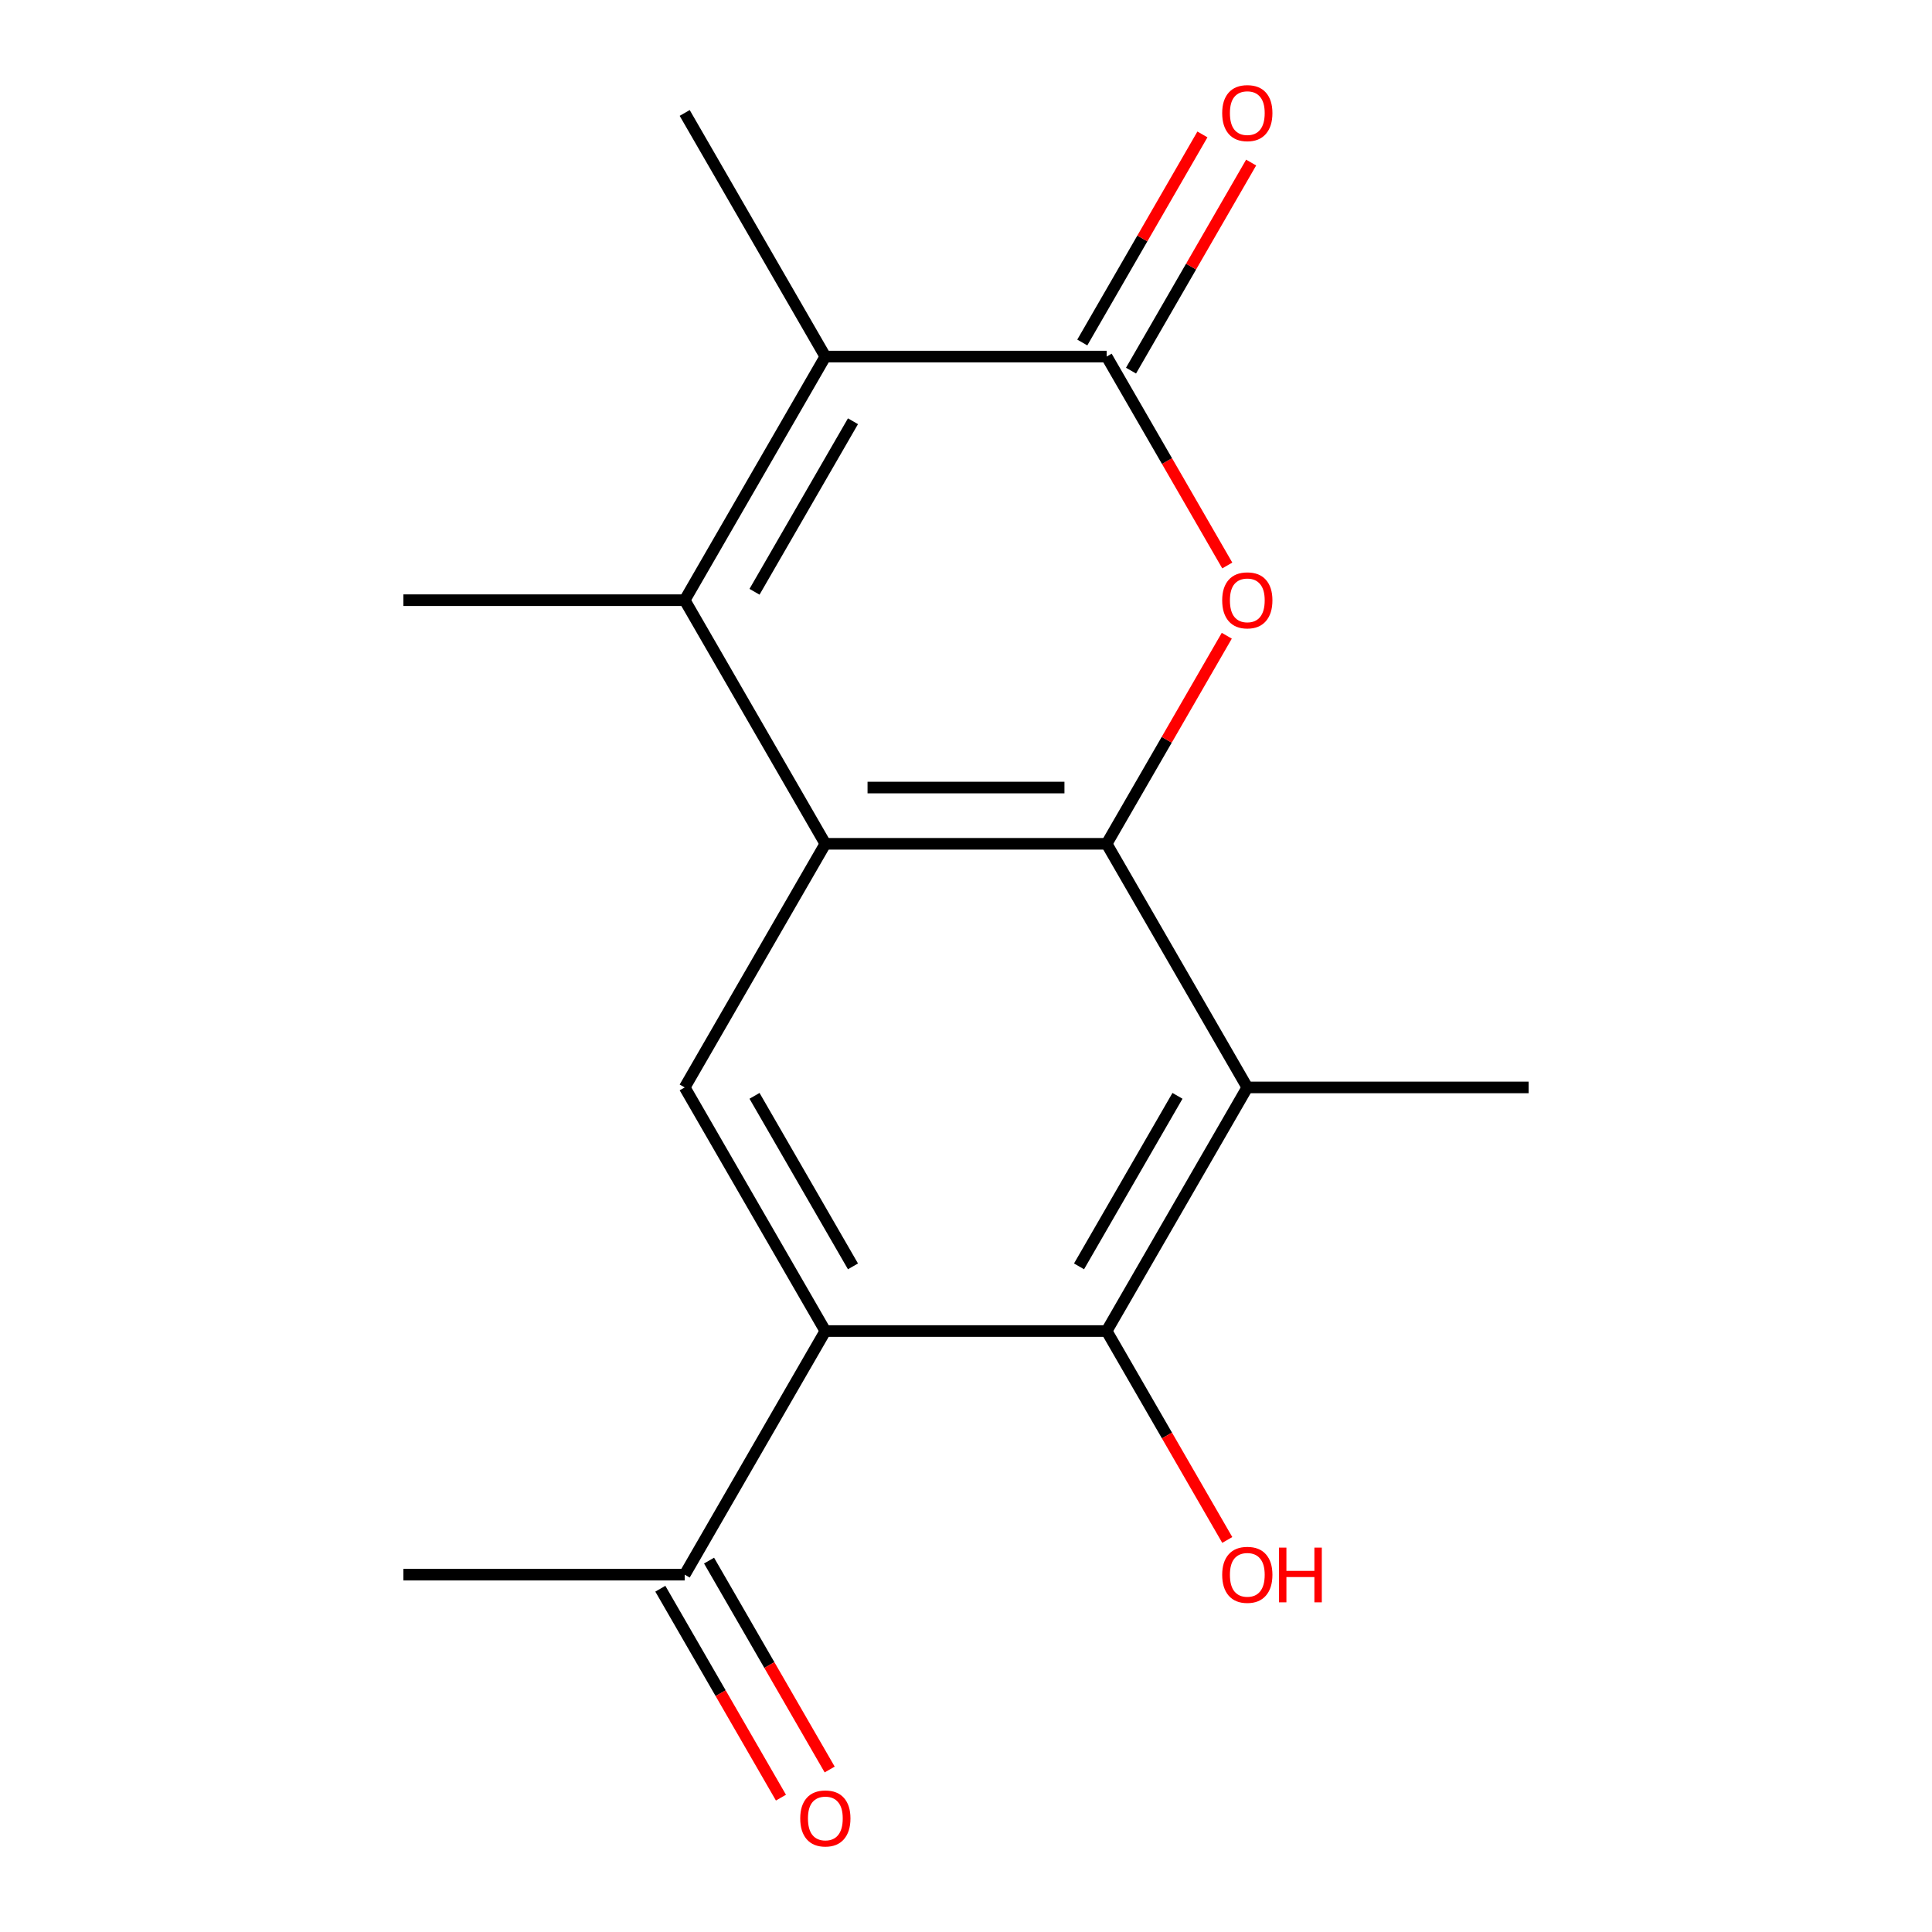 <?xml version='1.0' encoding='iso-8859-1'?>
<svg version='1.1' baseProfile='full'
              xmlns='http://www.w3.org/2000/svg'
                      xmlns:rdkit='http://www.rdkit.org/xml'
                      xmlns:xlink='http://www.w3.org/1999/xlink'
                  xml:space='preserve'
width='1000px' height='1000px' viewBox='0 0 1000 1000'>
<!-- END OF HEADER -->
<rect style='opacity:1.0;fill:#FFFFFF;stroke:none' width='1000' height='1000' x='0' y='0'> </rect>
<path class='bond-0' d='M 572.802,436.752 L 427.198,436.752' style='fill:none;fill-rule:evenodd;stroke:#000000;stroke-width:6px;stroke-linecap:butt;stroke-linejoin:miter;stroke-opacity:1' />
<path class='bond-0' d='M 550.961,407.631 L 449.039,407.631' style='fill:none;fill-rule:evenodd;stroke:#000000;stroke-width:6px;stroke-linecap:butt;stroke-linejoin:miter;stroke-opacity:1' />
<path class='bond-1' d='M 572.802,436.752 L 603.891,382.904' style='fill:none;fill-rule:evenodd;stroke:#000000;stroke-width:6px;stroke-linecap:butt;stroke-linejoin:miter;stroke-opacity:1' />
<path class='bond-1' d='M 603.891,382.904 L 634.981,329.055' style='fill:none;fill-rule:evenodd;stroke:#FF0000;stroke-width:6px;stroke-linecap:butt;stroke-linejoin:miter;stroke-opacity:1' />
<path class='bond-5' d='M 572.802,436.752 L 645.604,562.848' style='fill:none;fill-rule:evenodd;stroke:#000000;stroke-width:6px;stroke-linecap:butt;stroke-linejoin:miter;stroke-opacity:1' />
<path class='bond-2' d='M 427.198,436.752 L 354.396,310.655' style='fill:none;fill-rule:evenodd;stroke:#000000;stroke-width:6px;stroke-linecap:butt;stroke-linejoin:miter;stroke-opacity:1' />
<path class='bond-8' d='M 427.198,436.752 L 354.396,562.848' style='fill:none;fill-rule:evenodd;stroke:#000000;stroke-width:6px;stroke-linecap:butt;stroke-linejoin:miter;stroke-opacity:1' />
<path class='bond-3' d='M 635.235,292.695 L 604.018,238.627' style='fill:none;fill-rule:evenodd;stroke:#FF0000;stroke-width:6px;stroke-linecap:butt;stroke-linejoin:miter;stroke-opacity:1' />
<path class='bond-3' d='M 604.018,238.627 L 572.802,184.559' style='fill:none;fill-rule:evenodd;stroke:#000000;stroke-width:6px;stroke-linecap:butt;stroke-linejoin:miter;stroke-opacity:1' />
<path class='bond-13' d='M 354.396,310.655 L 208.792,310.655' style='fill:none;fill-rule:evenodd;stroke:#000000;stroke-width:6px;stroke-linecap:butt;stroke-linejoin:miter;stroke-opacity:1' />
<path class='bond-18' d='M 354.396,310.655 L 427.198,184.559' style='fill:none;fill-rule:evenodd;stroke:#000000;stroke-width:6px;stroke-linecap:butt;stroke-linejoin:miter;stroke-opacity:1' />
<path class='bond-18' d='M 390.536,306.301 L 441.497,218.034' style='fill:none;fill-rule:evenodd;stroke:#000000;stroke-width:6px;stroke-linecap:butt;stroke-linejoin:miter;stroke-opacity:1' />
<path class='bond-4' d='M 572.802,184.559 L 427.198,184.559' style='fill:none;fill-rule:evenodd;stroke:#000000;stroke-width:6px;stroke-linecap:butt;stroke-linejoin:miter;stroke-opacity:1' />
<path class='bond-10' d='M 585.412,191.839 L 616.501,137.991' style='fill:none;fill-rule:evenodd;stroke:#000000;stroke-width:6px;stroke-linecap:butt;stroke-linejoin:miter;stroke-opacity:1' />
<path class='bond-10' d='M 616.501,137.991 L 647.59,84.142' style='fill:none;fill-rule:evenodd;stroke:#FF0000;stroke-width:6px;stroke-linecap:butt;stroke-linejoin:miter;stroke-opacity:1' />
<path class='bond-10' d='M 560.192,177.278 L 591.282,123.43' style='fill:none;fill-rule:evenodd;stroke:#000000;stroke-width:6px;stroke-linecap:butt;stroke-linejoin:miter;stroke-opacity:1' />
<path class='bond-10' d='M 591.282,123.43 L 622.371,69.582' style='fill:none;fill-rule:evenodd;stroke:#FF0000;stroke-width:6px;stroke-linecap:butt;stroke-linejoin:miter;stroke-opacity:1' />
<path class='bond-15' d='M 427.198,184.559 L 354.396,58.462' style='fill:none;fill-rule:evenodd;stroke:#000000;stroke-width:6px;stroke-linecap:butt;stroke-linejoin:miter;stroke-opacity:1' />
<path class='bond-7' d='M 645.604,562.848 L 572.802,688.945' style='fill:none;fill-rule:evenodd;stroke:#000000;stroke-width:6px;stroke-linecap:butt;stroke-linejoin:miter;stroke-opacity:1' />
<path class='bond-7' d='M 609.464,567.203 L 558.503,655.47' style='fill:none;fill-rule:evenodd;stroke:#000000;stroke-width:6px;stroke-linecap:butt;stroke-linejoin:miter;stroke-opacity:1' />
<path class='bond-14' d='M 645.604,562.848 L 791.208,562.848' style='fill:none;fill-rule:evenodd;stroke:#000000;stroke-width:6px;stroke-linecap:butt;stroke-linejoin:miter;stroke-opacity:1' />
<path class='bond-6' d='M 427.198,688.945 L 572.802,688.945' style='fill:none;fill-rule:evenodd;stroke:#000000;stroke-width:6px;stroke-linecap:butt;stroke-linejoin:miter;stroke-opacity:1' />
<path class='bond-9' d='M 427.198,688.945 L 354.396,815.042' style='fill:none;fill-rule:evenodd;stroke:#000000;stroke-width:6px;stroke-linecap:butt;stroke-linejoin:miter;stroke-opacity:1' />
<path class='bond-17' d='M 427.198,688.945 L 354.396,562.848' style='fill:none;fill-rule:evenodd;stroke:#000000;stroke-width:6px;stroke-linecap:butt;stroke-linejoin:miter;stroke-opacity:1' />
<path class='bond-17' d='M 441.497,655.47 L 390.536,567.203' style='fill:none;fill-rule:evenodd;stroke:#000000;stroke-width:6px;stroke-linecap:butt;stroke-linejoin:miter;stroke-opacity:1' />
<path class='bond-12' d='M 572.802,688.945 L 604.018,743.013' style='fill:none;fill-rule:evenodd;stroke:#000000;stroke-width:6px;stroke-linecap:butt;stroke-linejoin:miter;stroke-opacity:1' />
<path class='bond-12' d='M 604.018,743.013 L 635.235,797.082' style='fill:none;fill-rule:evenodd;stroke:#FF0000;stroke-width:6px;stroke-linecap:butt;stroke-linejoin:miter;stroke-opacity:1' />
<path class='bond-11' d='M 341.787,822.322 L 373.003,876.39' style='fill:none;fill-rule:evenodd;stroke:#000000;stroke-width:6px;stroke-linecap:butt;stroke-linejoin:miter;stroke-opacity:1' />
<path class='bond-11' d='M 373.003,876.39 L 404.219,930.458' style='fill:none;fill-rule:evenodd;stroke:#FF0000;stroke-width:6px;stroke-linecap:butt;stroke-linejoin:miter;stroke-opacity:1' />
<path class='bond-11' d='M 367.006,807.761 L 398.222,861.83' style='fill:none;fill-rule:evenodd;stroke:#000000;stroke-width:6px;stroke-linecap:butt;stroke-linejoin:miter;stroke-opacity:1' />
<path class='bond-11' d='M 398.222,861.83 L 429.438,915.898' style='fill:none;fill-rule:evenodd;stroke:#FF0000;stroke-width:6px;stroke-linecap:butt;stroke-linejoin:miter;stroke-opacity:1' />
<path class='bond-16' d='M 354.396,815.042 L 208.792,815.042' style='fill:none;fill-rule:evenodd;stroke:#000000;stroke-width:6px;stroke-linecap:butt;stroke-linejoin:miter;stroke-opacity:1' />
<path  class='atom-2' d='M 632.604 310.735
Q 632.604 303.935, 635.964 300.135
Q 639.324 296.335, 645.604 296.335
Q 651.884 296.335, 655.244 300.135
Q 658.604 303.935, 658.604 310.735
Q 658.604 317.615, 655.204 321.535
Q 651.804 325.415, 645.604 325.415
Q 639.364 325.415, 635.964 321.535
Q 632.604 317.655, 632.604 310.735
M 645.604 322.215
Q 649.924 322.215, 652.244 319.335
Q 654.604 316.415, 654.604 310.735
Q 654.604 305.175, 652.244 302.375
Q 649.924 299.535, 645.604 299.535
Q 641.284 299.535, 638.924 302.335
Q 636.604 305.135, 636.604 310.735
Q 636.604 316.455, 638.924 319.335
Q 641.284 322.215, 645.604 322.215
' fill='#FF0000'/>
<path  class='atom-11' d='M 632.604 58.542
Q 632.604 51.742, 635.964 47.942
Q 639.324 44.142, 645.604 44.142
Q 651.884 44.142, 655.244 47.942
Q 658.604 51.742, 658.604 58.542
Q 658.604 65.422, 655.204 69.342
Q 651.804 73.222, 645.604 73.222
Q 639.364 73.222, 635.964 69.342
Q 632.604 65.462, 632.604 58.542
M 645.604 70.022
Q 649.924 70.022, 652.244 67.142
Q 654.604 64.222, 654.604 58.542
Q 654.604 52.982, 652.244 50.182
Q 649.924 47.342, 645.604 47.342
Q 641.284 47.342, 638.924 50.142
Q 636.604 52.942, 636.604 58.542
Q 636.604 64.262, 638.924 67.142
Q 641.284 70.022, 645.604 70.022
' fill='#FF0000'/>
<path  class='atom-12' d='M 414.198 941.218
Q 414.198 934.418, 417.558 930.618
Q 420.918 926.818, 427.198 926.818
Q 433.478 926.818, 436.838 930.618
Q 440.198 934.418, 440.198 941.218
Q 440.198 948.098, 436.798 952.018
Q 433.398 955.898, 427.198 955.898
Q 420.958 955.898, 417.558 952.018
Q 414.198 948.138, 414.198 941.218
M 427.198 952.698
Q 431.518 952.698, 433.838 949.818
Q 436.198 946.898, 436.198 941.218
Q 436.198 935.658, 433.838 932.858
Q 431.518 930.018, 427.198 930.018
Q 422.878 930.018, 420.518 932.818
Q 418.198 935.618, 418.198 941.218
Q 418.198 946.938, 420.518 949.818
Q 422.878 952.698, 427.198 952.698
' fill='#FF0000'/>
<path  class='atom-13' d='M 632.604 815.122
Q 632.604 808.322, 635.964 804.522
Q 639.324 800.722, 645.604 800.722
Q 651.884 800.722, 655.244 804.522
Q 658.604 808.322, 658.604 815.122
Q 658.604 822.002, 655.204 825.922
Q 651.804 829.802, 645.604 829.802
Q 639.364 829.802, 635.964 825.922
Q 632.604 822.042, 632.604 815.122
M 645.604 826.602
Q 649.924 826.602, 652.244 823.722
Q 654.604 820.802, 654.604 815.122
Q 654.604 809.562, 652.244 806.762
Q 649.924 803.922, 645.604 803.922
Q 641.284 803.922, 638.924 806.722
Q 636.604 809.522, 636.604 815.122
Q 636.604 820.842, 638.924 823.722
Q 641.284 826.602, 645.604 826.602
' fill='#FF0000'/>
<path  class='atom-13' d='M 662.004 801.042
L 665.844 801.042
L 665.844 813.082
L 680.324 813.082
L 680.324 801.042
L 684.164 801.042
L 684.164 829.362
L 680.324 829.362
L 680.324 816.282
L 665.844 816.282
L 665.844 829.362
L 662.004 829.362
L 662.004 801.042
' fill='#FF0000'/>
</svg>
